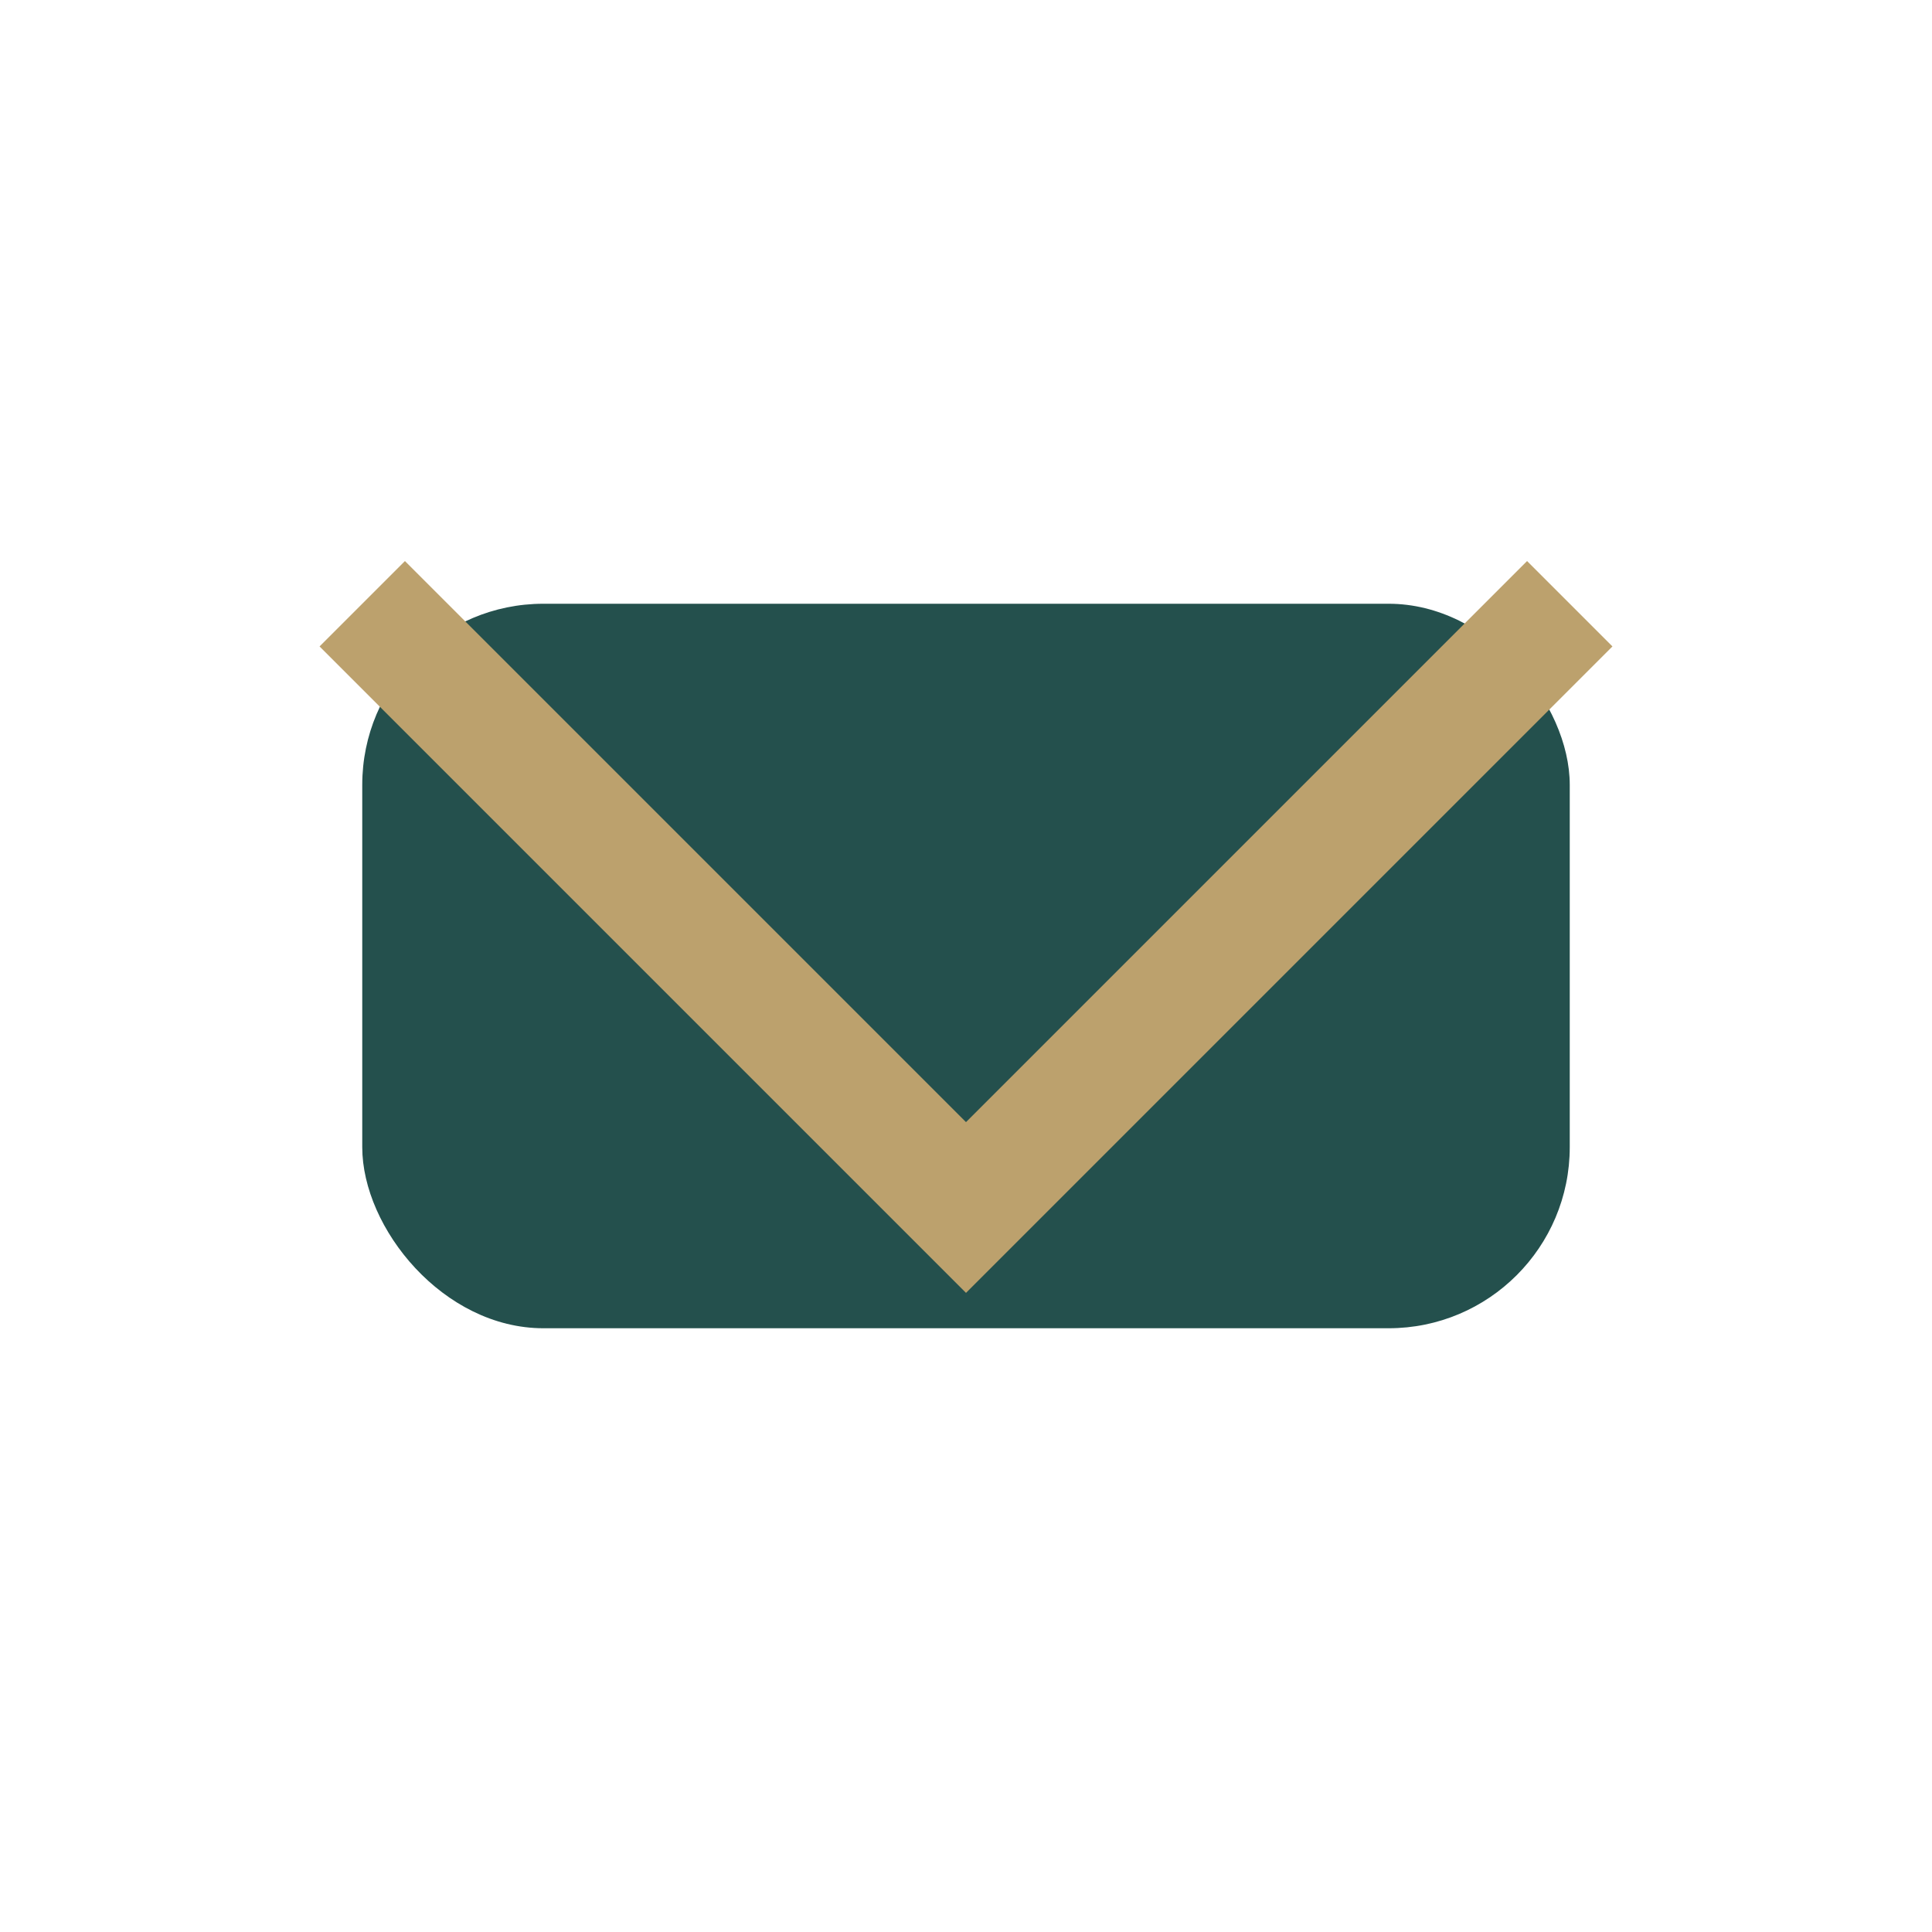 <?xml version="1.0" encoding="UTF-8"?>
<svg xmlns="http://www.w3.org/2000/svg" width="32" height="32" viewBox="0 0 32 32"><rect x="6" y="10" width="20" height="12" rx="3" fill="#24504D"/><polyline points="6,10 16,20 26,10" fill="none" stroke="#BCA16D" stroke-width="2"/></svg>